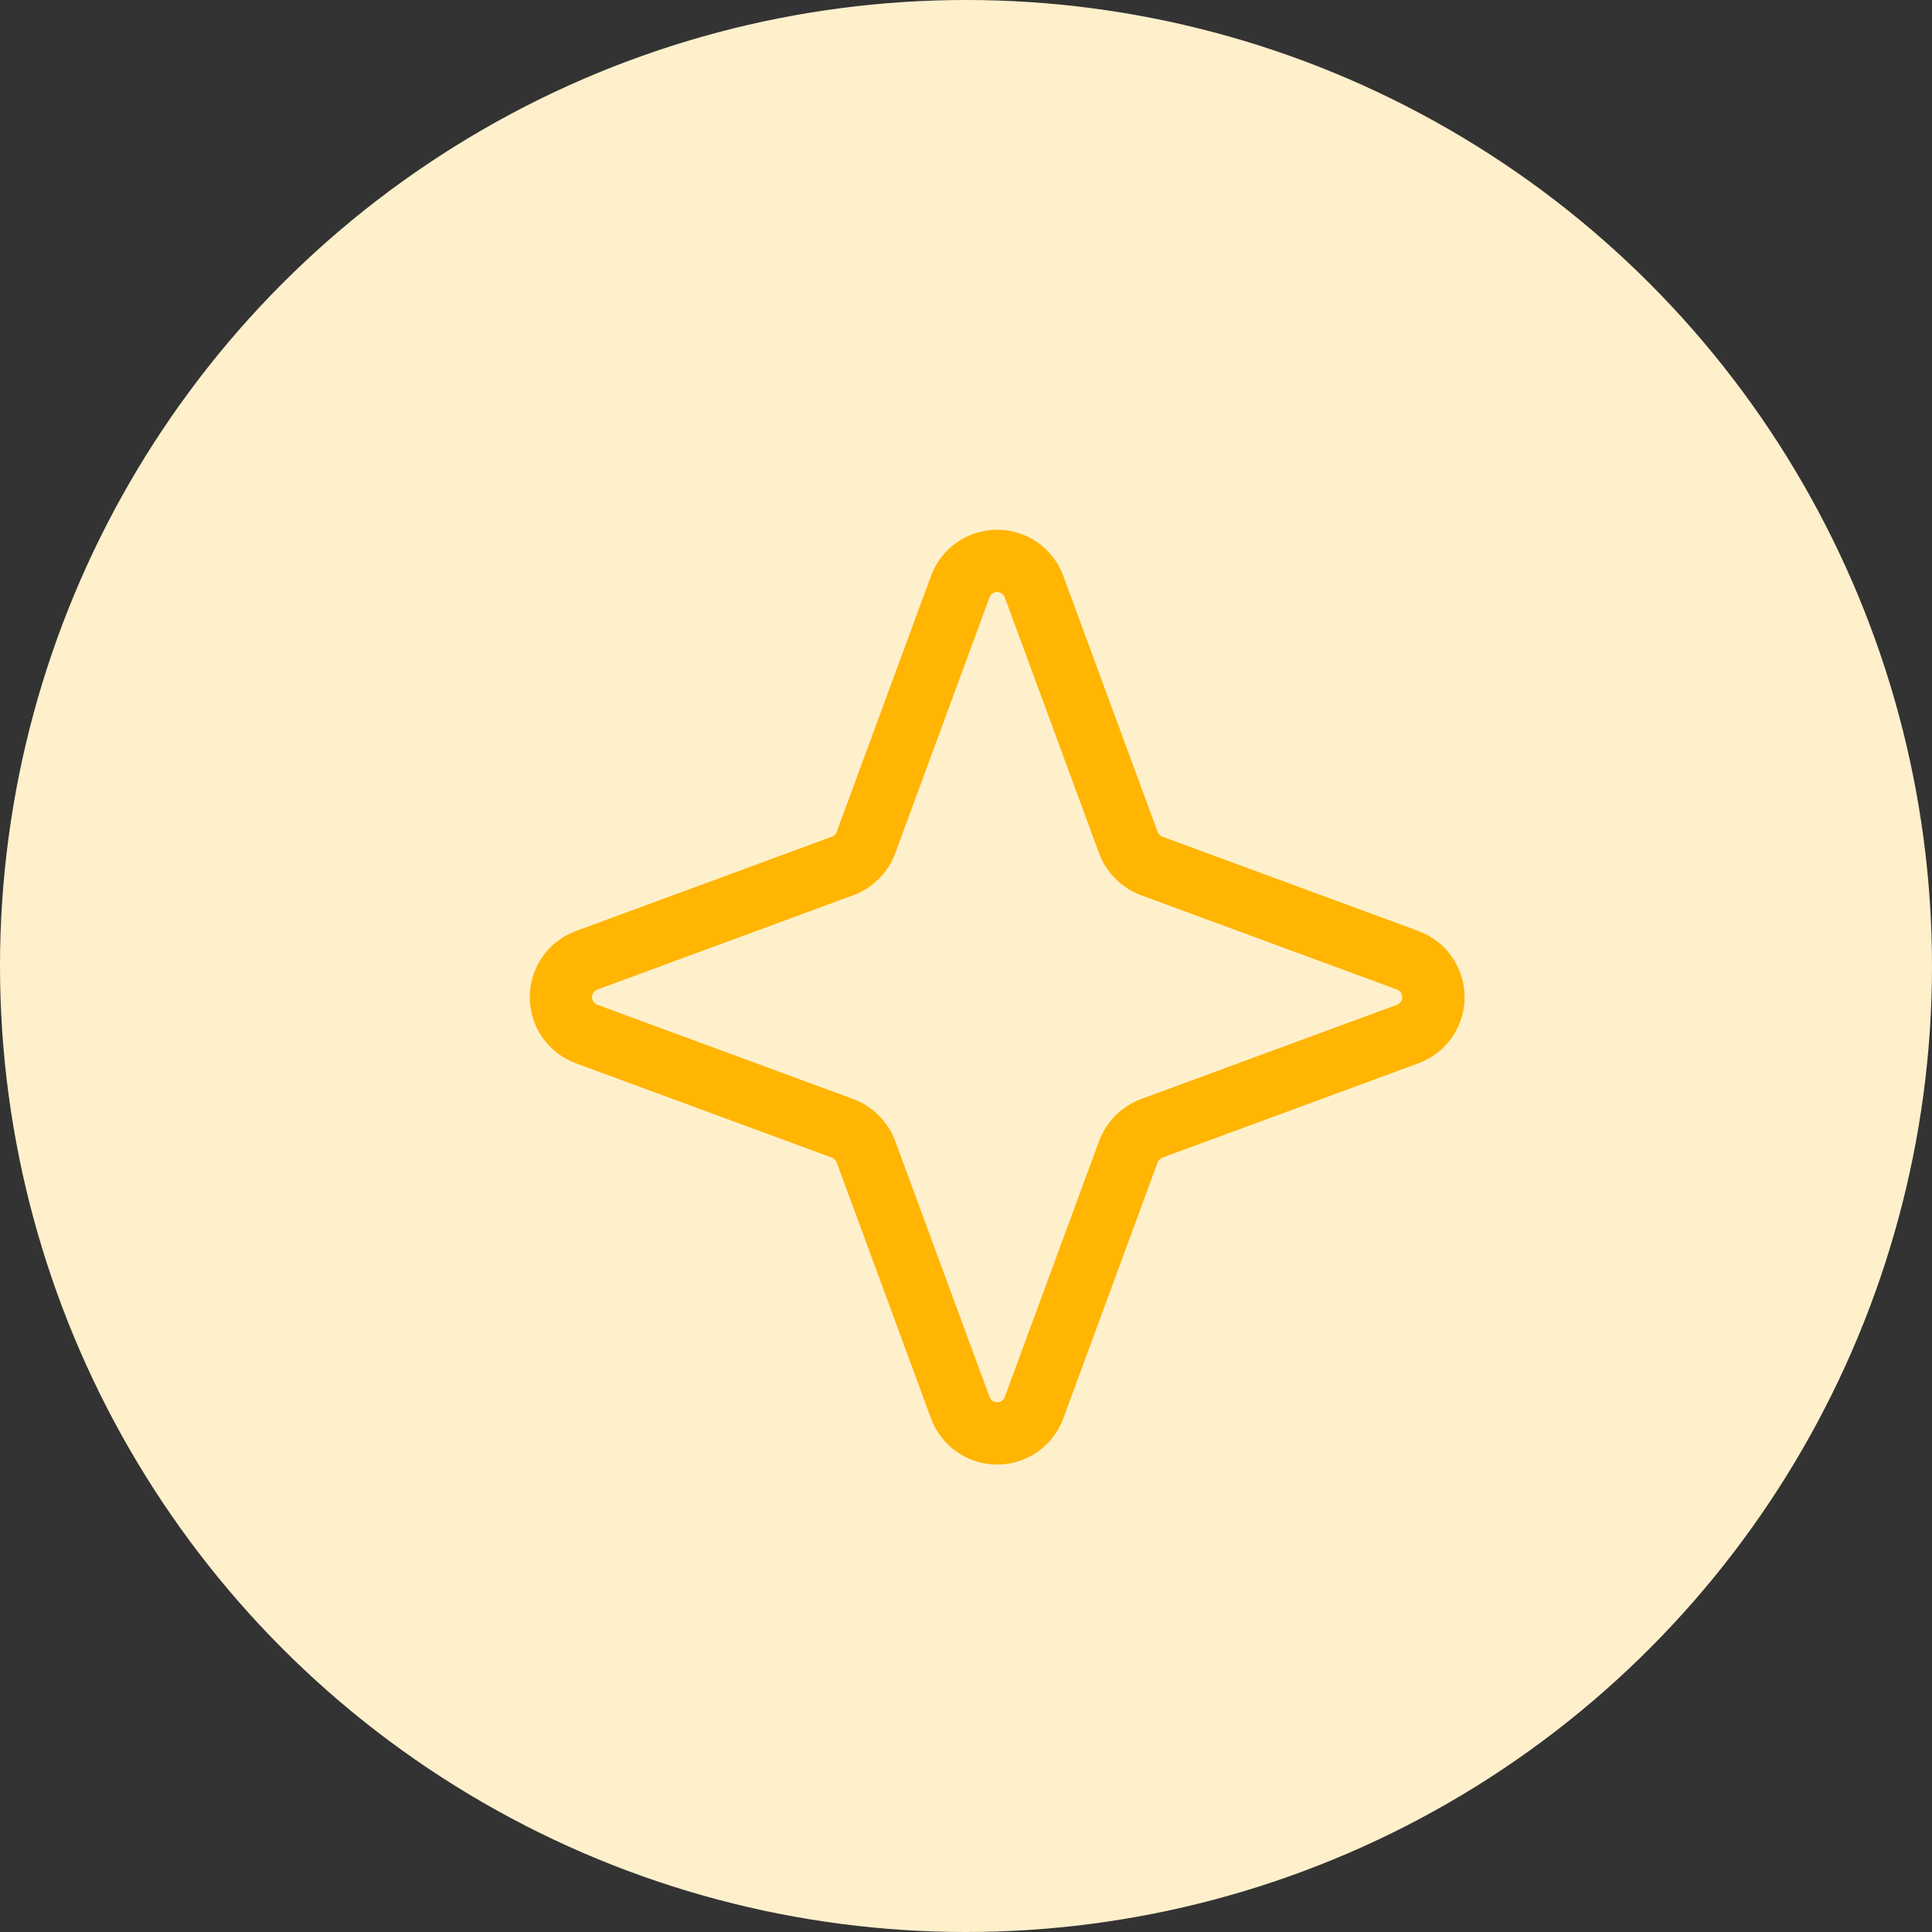 <svg xmlns="http://www.w3.org/2000/svg" width="31" height="31" viewBox="0 0 31 31" fill="none"><rect x="0" y="0" width="31" height="31" fill="#333333" stroke="none"/><circle cx="15.5" cy="15.5" r="15.5" fill="#FFF0CC"></circle><path d="M18.104 18.483L16.591 22.589C16.546 22.71 16.466 22.814 16.36 22.887C16.254 22.961 16.129 23 16 23C15.871 23 15.746 22.961 15.64 22.887C15.534 22.814 15.454 22.71 15.409 22.589L13.896 18.483C13.864 18.396 13.813 18.317 13.748 18.252C13.683 18.187 13.604 18.136 13.517 18.104L9.411 16.591C9.29 16.546 9.186 16.466 9.113 16.36C9.039 16.254 9 16.129 9 16C9 15.871 9.039 15.746 9.113 15.64C9.186 15.534 9.29 15.454 9.411 15.409L13.517 13.896C13.604 13.864 13.683 13.813 13.748 13.748C13.813 13.683 13.864 13.604 13.896 13.517L15.409 9.411C15.454 9.29 15.534 9.186 15.64 9.113C15.746 9.039 15.871 9 16 9C16.129 9 16.254 9.039 16.36 9.113C16.466 9.186 16.546 9.29 16.591 9.411L18.104 13.517C18.136 13.604 18.187 13.683 18.252 13.748C18.317 13.813 18.396 13.864 18.483 13.896L22.589 15.409C22.71 15.454 22.814 15.534 22.887 15.64C22.961 15.746 23 15.871 23 16C23 16.129 22.961 16.254 22.887 16.36C22.814 16.466 22.71 16.546 22.589 16.591L18.483 18.104C18.396 18.136 18.317 18.187 18.252 18.252C18.187 18.317 18.136 18.396 18.104 18.483Z" stroke="#FFB502"></path></svg>